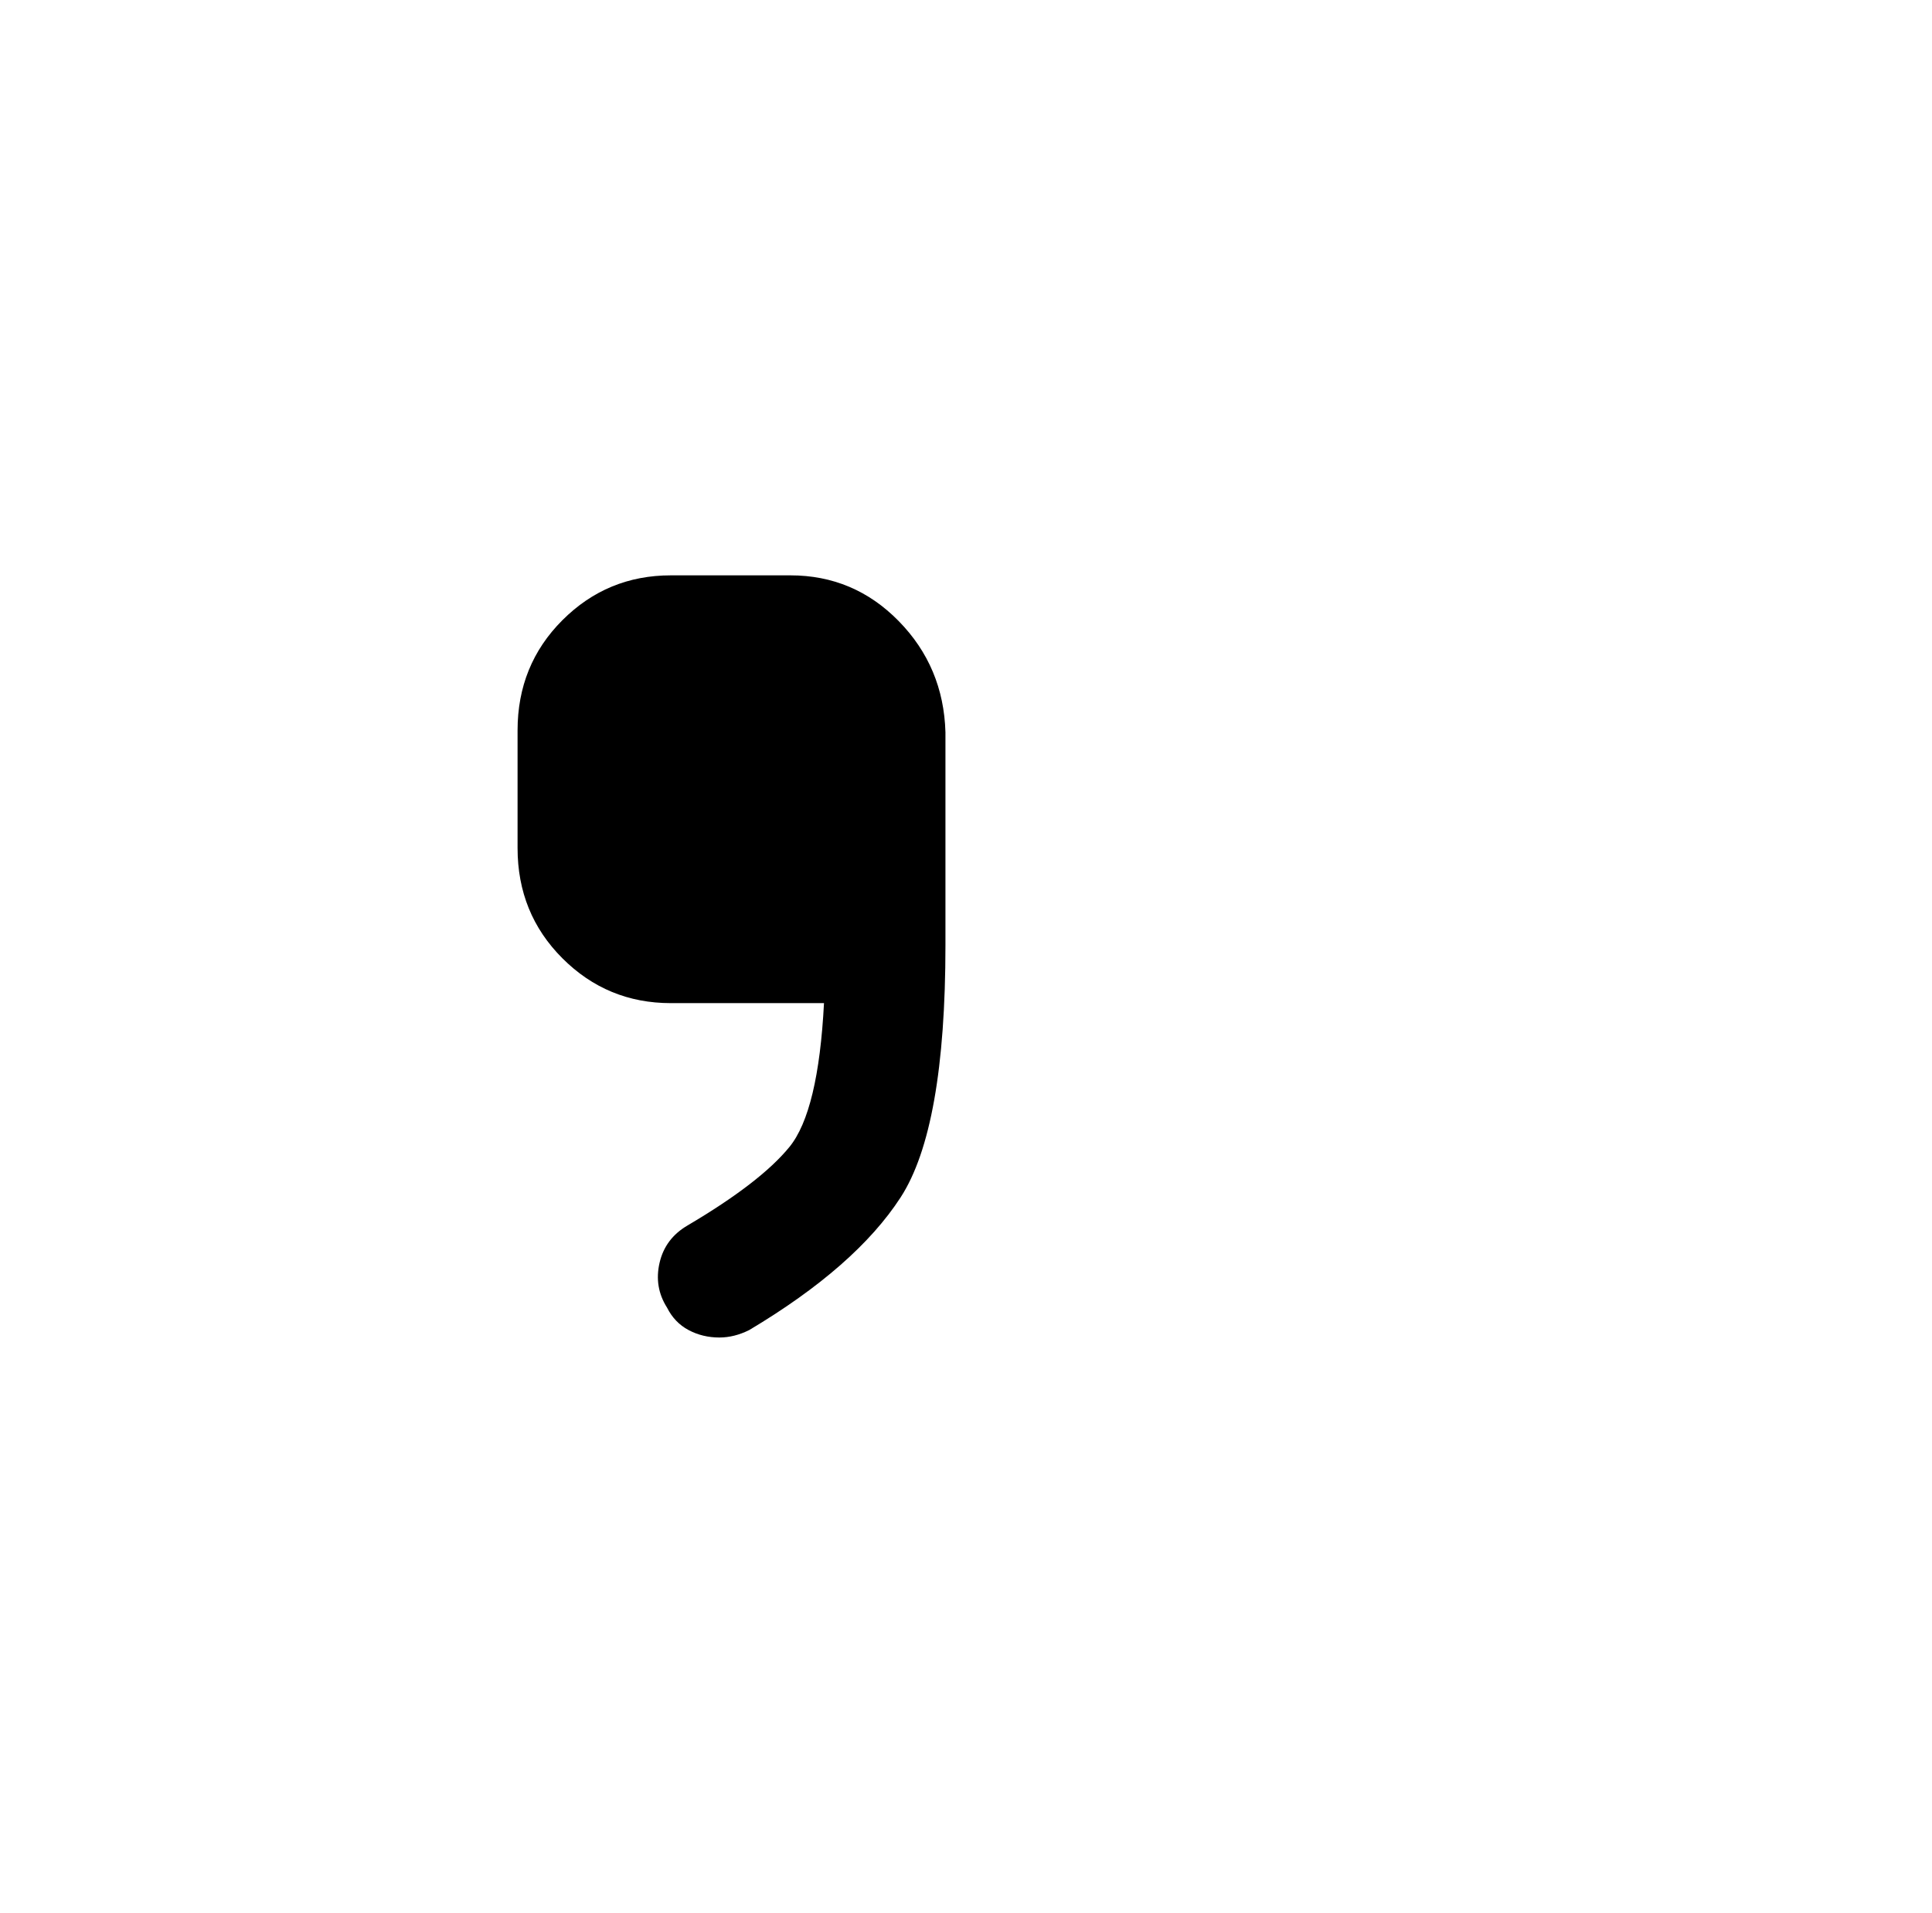 <?xml version="1.0" standalone="no"?>
<!DOCTYPE svg PUBLIC "-//W3C//DTD SVG 1.1//EN" "http://www.w3.org/Graphics/SVG/1.1/DTD/svg11.dtd" >
<svg xmlns="http://www.w3.org/2000/svg" xmlns:xlink="http://www.w3.org/1999/xlink" version="1.1" viewBox="-10 0 1034 1024">
   <path fill="currentColor"
d="M413 308h-64q-34 0 -58 24t-24 59v63q0 35 24 59t58 24h82q-3 58 -18.5 77t-54.5 42q-12 7 -15 20t4 24q4 8 11.5 12t16.5 4q4 0 8 -1t8 -3q57 -34 81 -71t24 -135v-114q-1 -35 -25 -59.5t-58 -24.5v0z" />
</svg>
